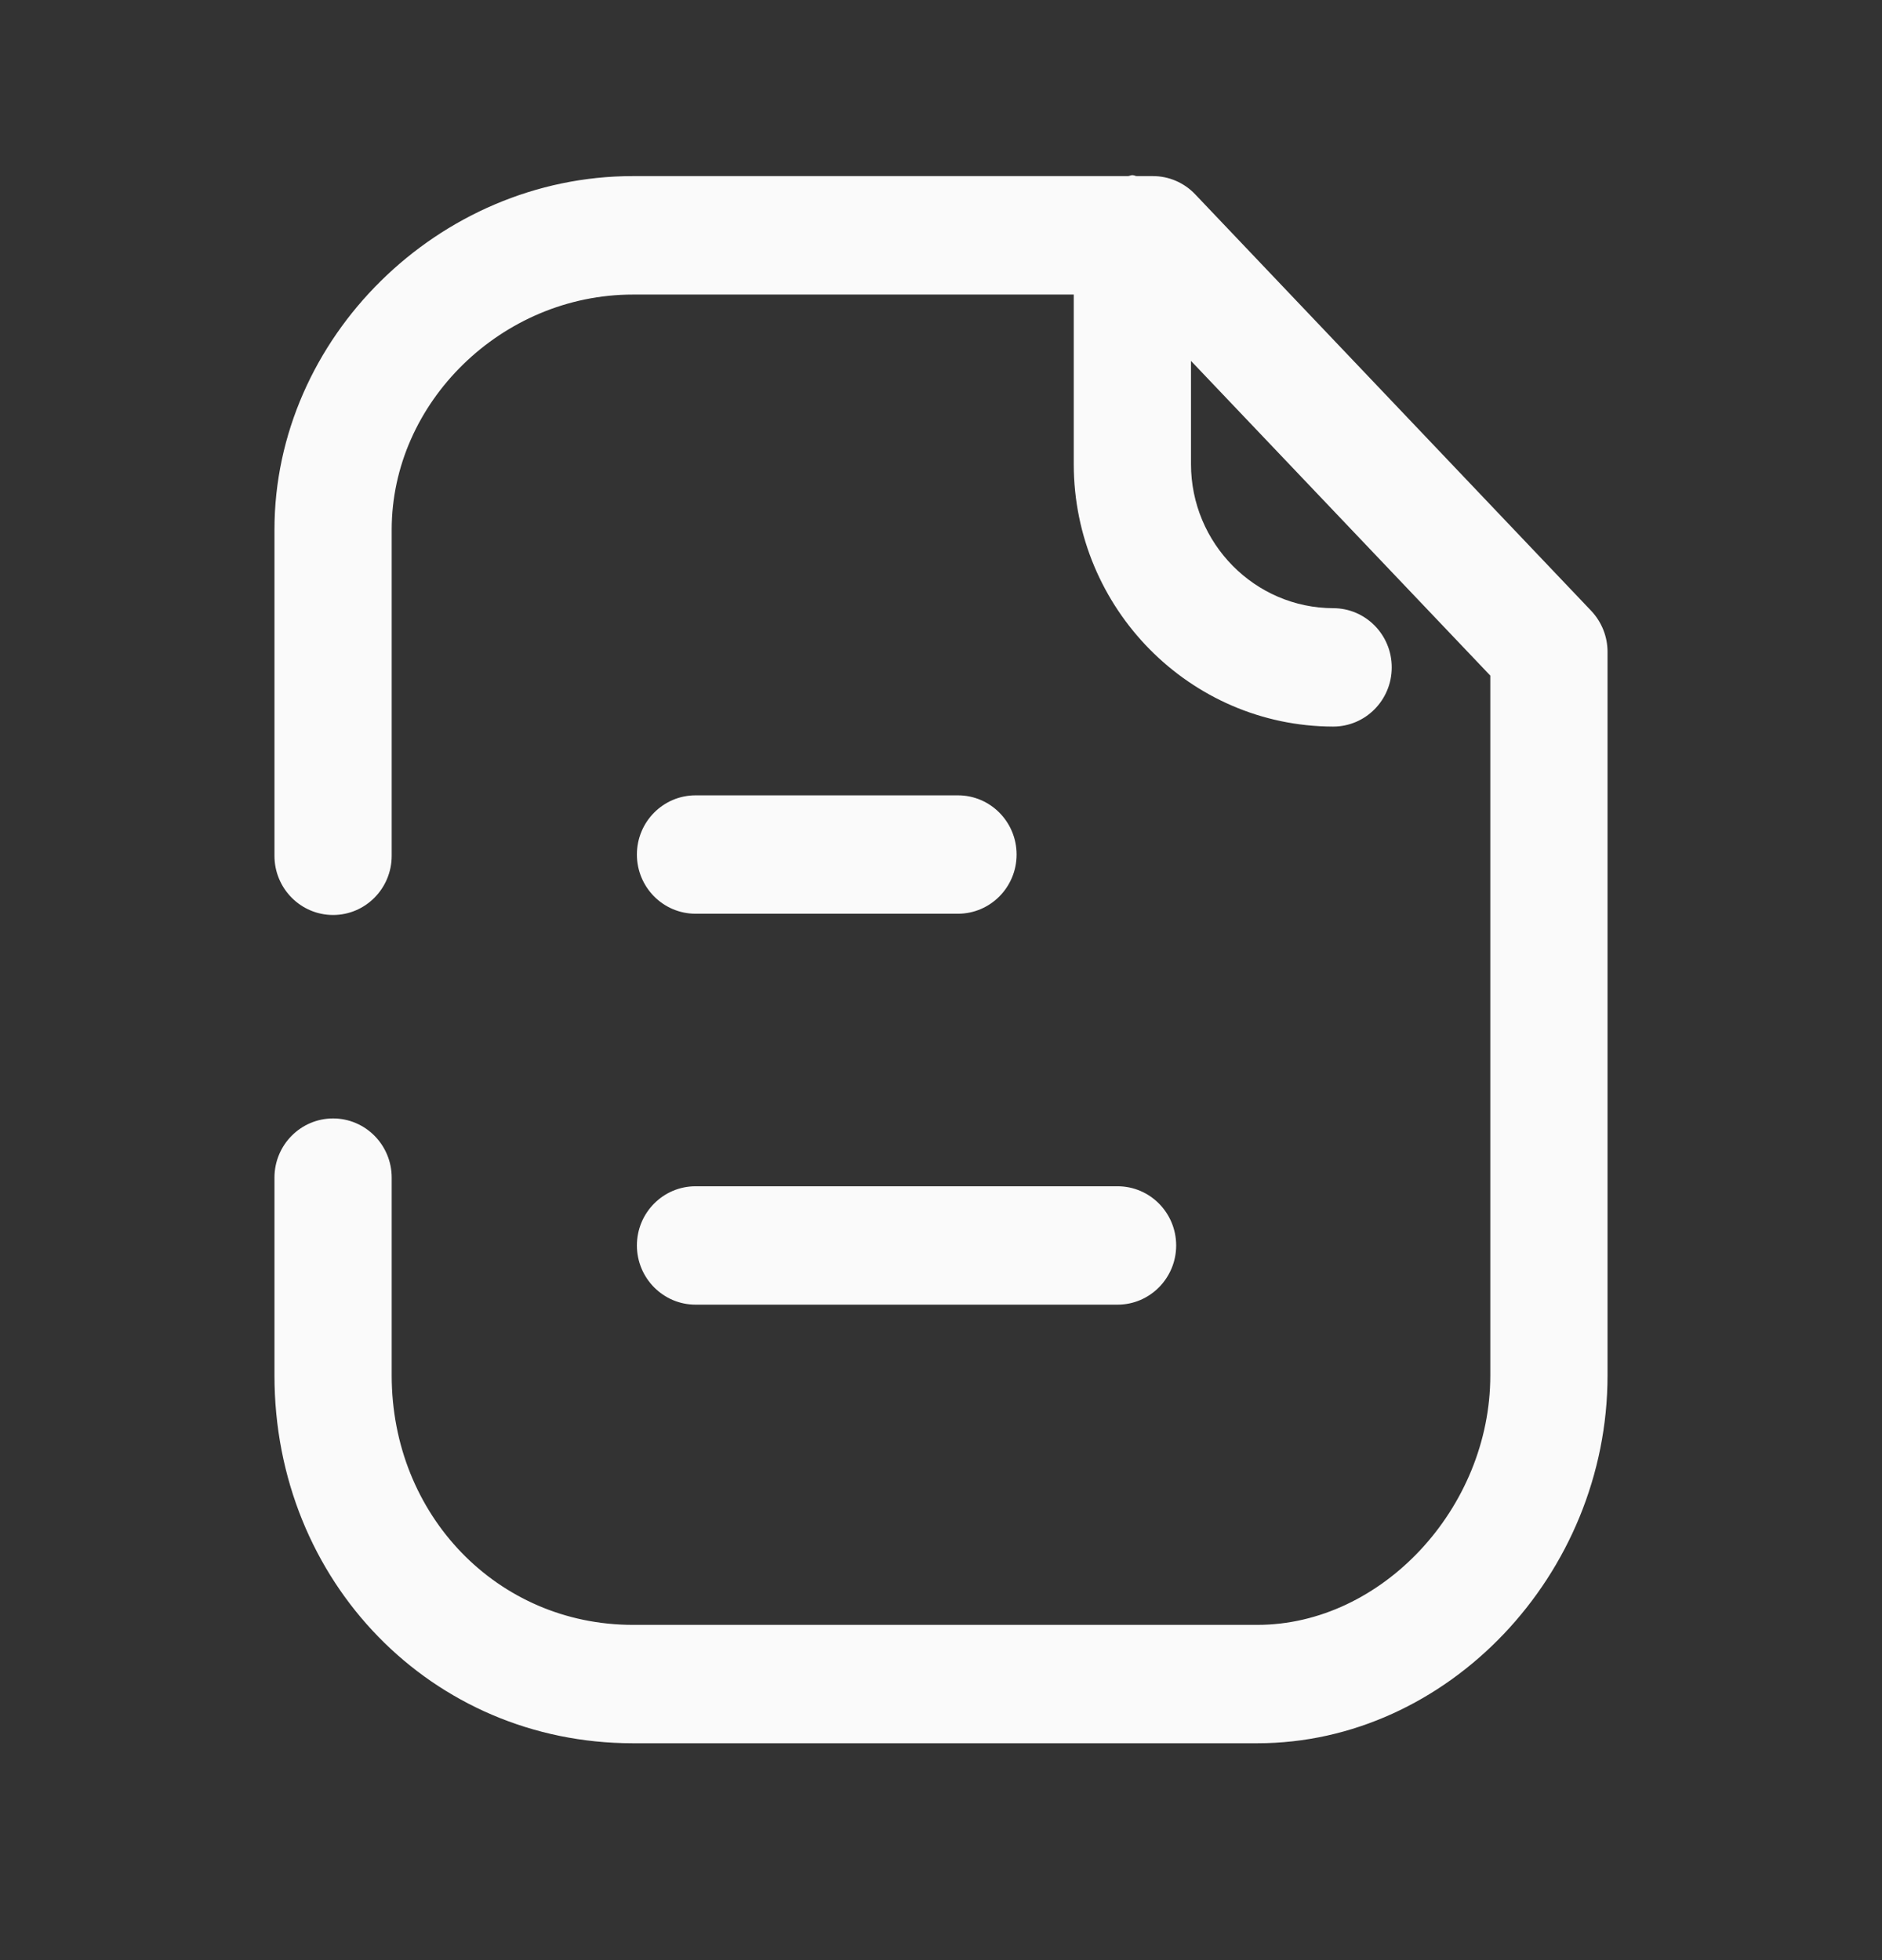 <svg width="24" height="25" viewBox="0 0 24 25" fill="none" xmlns="http://www.w3.org/2000/svg">
<rect x="0" y="0" width="24" height="25" fill="#333333" stroke="none"/>
<path fill-rule="evenodd" clip-rule="evenodd" d="M20.292 7.791L15.242 2.479C15.101 2.33 14.906 2.246 14.703 2.246H14.497C14.488 2.246 14.48 2.243 14.472 2.241L14.472 2.24C14.462 2.237 14.451 2.234 14.441 2.234C14.429 2.234 14.418 2.237 14.408 2.241C14.4 2.243 14.392 2.246 14.383 2.246H8.07C5.593 2.246 3.5 4.311 3.5 6.756V10.915C3.5 11.332 3.835 11.67 4.248 11.67C4.66 11.67 4.995 11.332 4.995 10.915V6.756C4.995 5.13 6.403 3.757 8.07 3.757H13.693V5.919C13.693 7.762 15.176 9.263 17 9.267H17.001C17.413 9.267 17.747 8.93 17.748 8.514C17.749 8.096 17.415 7.758 17.003 7.757C16.002 7.755 15.188 6.93 15.188 5.919V4.603L19.005 8.617V17.543C19.005 19.237 17.617 20.724 16.035 20.724H8.07C6.346 20.724 4.995 19.327 4.995 17.543V15.02C4.995 14.603 4.66 14.265 4.248 14.265C3.835 14.265 3.5 14.603 3.5 15.02V17.543C3.5 20.174 5.508 22.234 8.07 22.234H16.035C18.455 22.234 20.5 20.086 20.5 17.543V8.314C20.5 8.119 20.425 7.932 20.292 7.791ZM8.87 16.64H14.252C14.664 16.64 14.999 16.301 14.999 15.885C14.999 15.468 14.664 15.13 14.252 15.13H8.87C8.457 15.13 8.122 15.468 8.122 15.885C8.122 16.301 8.457 16.64 8.87 16.64ZM12.216 11.654H8.87C8.457 11.654 8.122 11.316 8.122 10.899C8.122 10.482 8.457 10.144 8.87 10.144H12.216C12.629 10.144 12.964 10.482 12.964 10.899C12.964 11.316 12.629 11.654 12.216 11.654Z" fill="#FAFAFA"/>
</svg>
